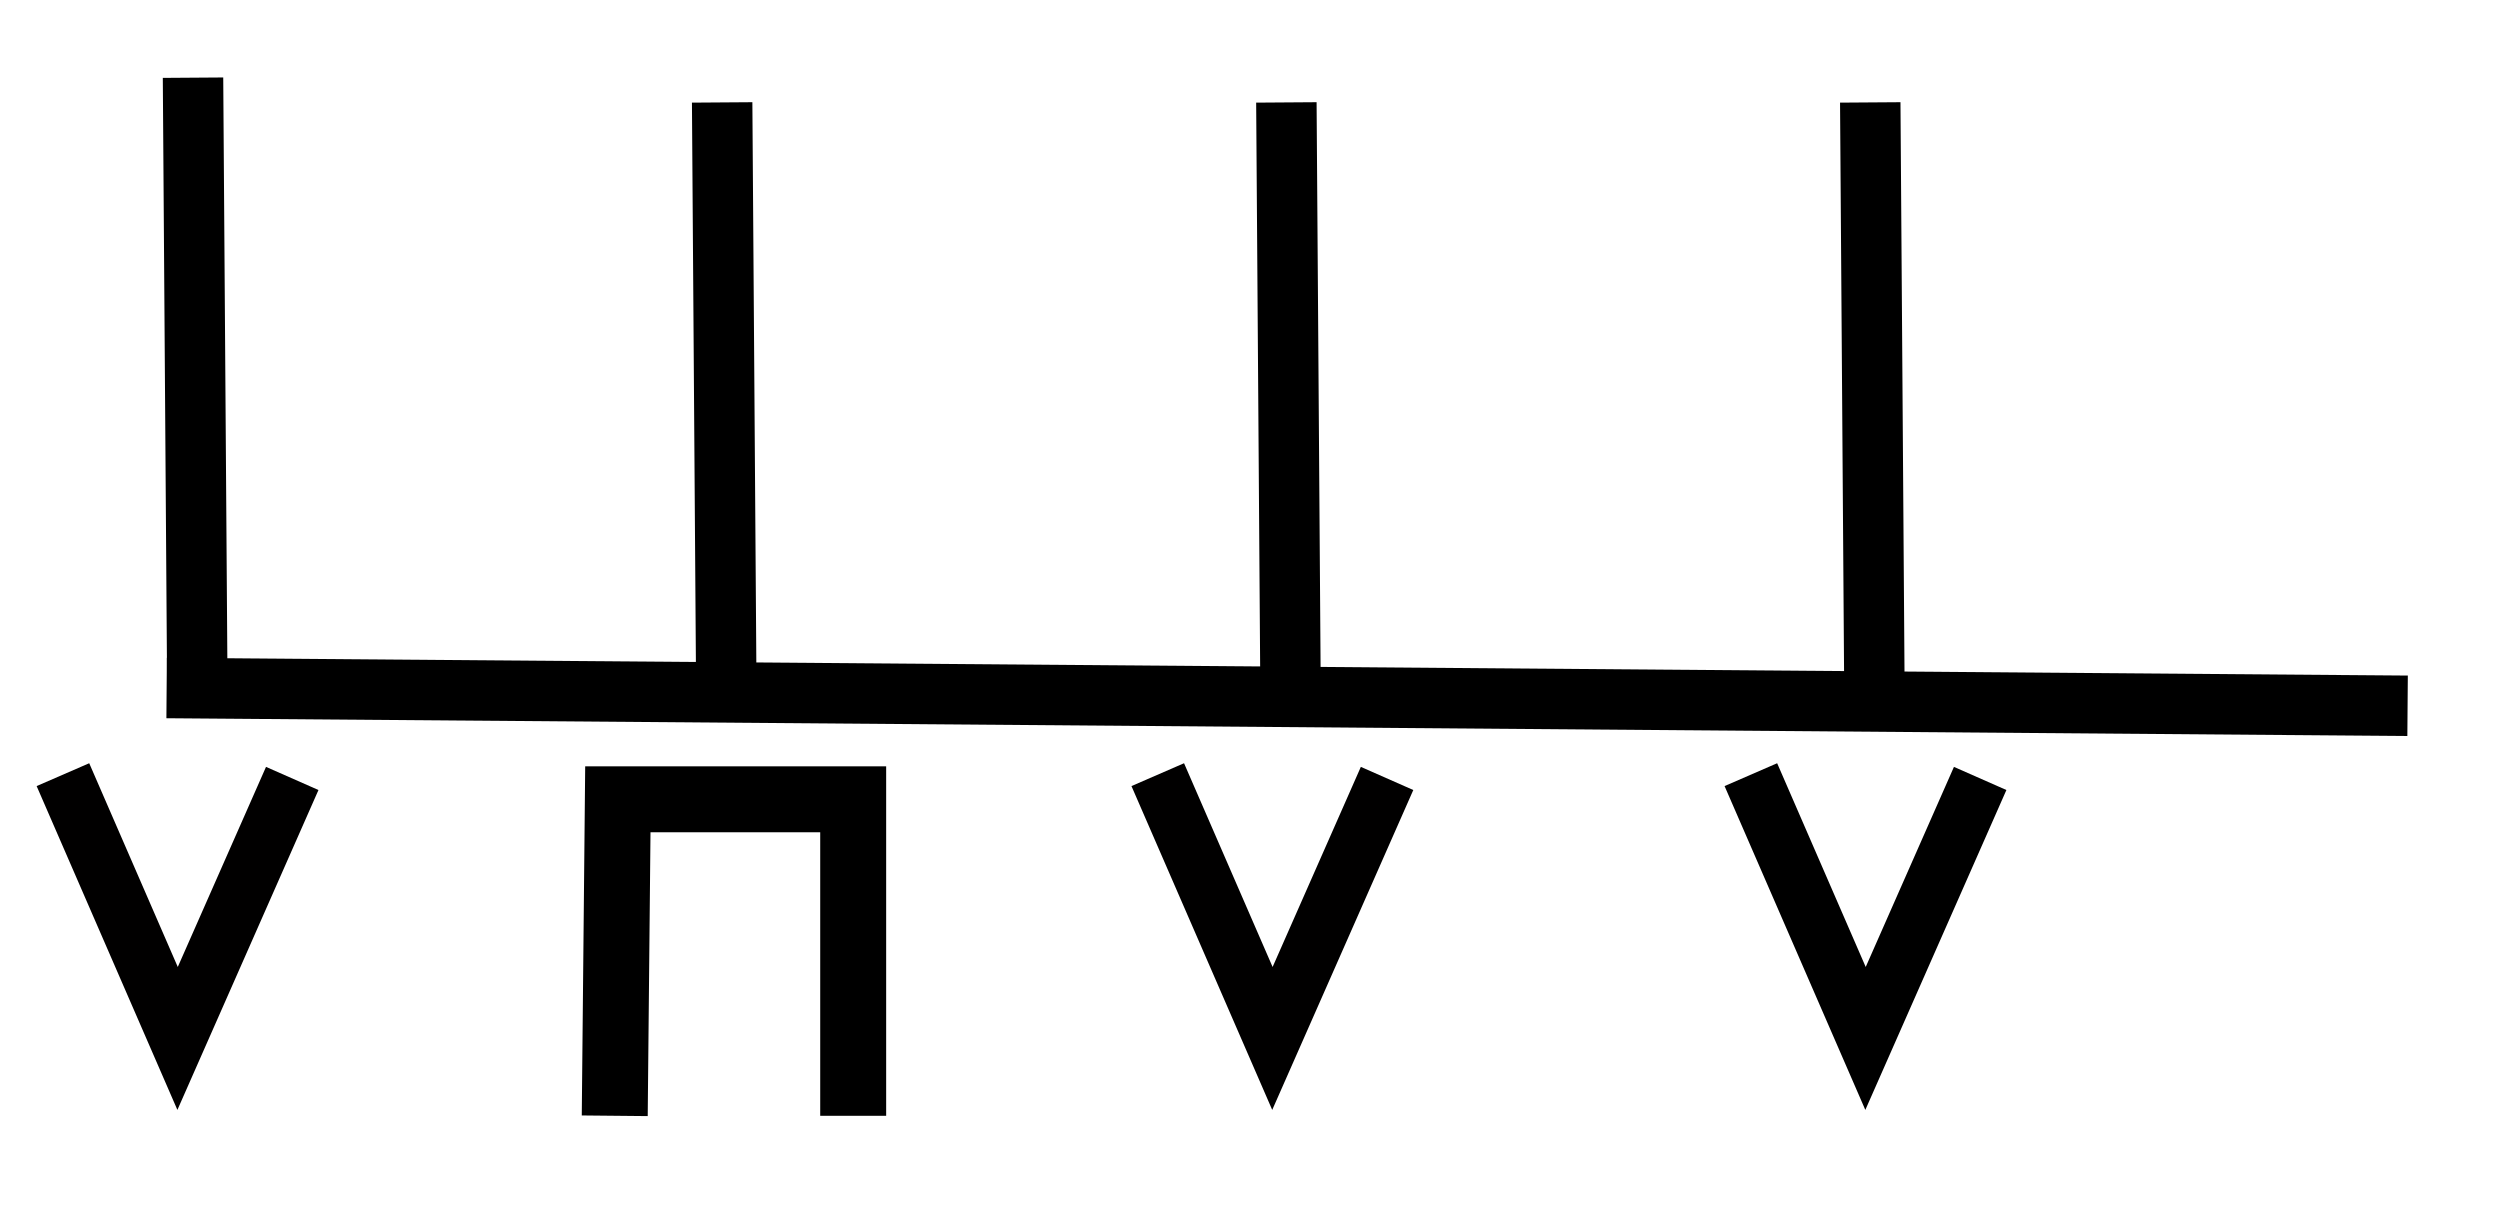 <?xml version="1.0" encoding="UTF-8" standalone="no"?>
<!-- Created with Inkscape (http://www.inkscape.org/) -->

<svg
   xmlns:dc="http://purl.org/dc/elements/1.1/"
   xmlns:cc="http://creativecommons.org/ns#"
   xmlns:rdf="http://www.w3.org/1999/02/22-rdf-syntax-ns#"
   xmlns:svg="http://www.w3.org/2000/svg"
   xmlns="http://www.w3.org/2000/svg"
   xmlns:sodipodi="http://sodipodi.sourceforge.net/DTD/sodipodi-0.dtd"
   xmlns:inkscape="http://www.inkscape.org/namespaces/inkscape"
   width="29mm"
   height="14mm"
   viewBox="0 0 29 14"
   version="1.1"
   id="svg8"
   sodipodi:docname="anschlag2.svg"
   inkscape:version="0.92.0 r15299">
  <defs
     id="defs2" />
  <sodipodi:namedview
     id="base"
     pagecolor="#ffffff"
     bordercolor="#666666"
     borderopacity="1.0"
     inkscape:pageopacity="1"
     inkscape:pageshadow="2"
     inkscape:zoom="5.5681789"
     inkscape:cx="75.98042"
     inkscape:cy="65.716642"
     inkscape:document-units="mm"
     inkscape:current-layer="layer1"
     showgrid="false"
     inkscape:window-width="1920"
     inkscape:window-height="1178"
     inkscape:window-x="1912"
     inkscape:window-y="-8"
     inkscape:window-maximized="1"
     inkscape:pagecheckerboard="false"
     inkscape:snap-global="false"
     inkscape:snap-nodes="false" />
  <g
     inkscape:label="Ebene 1"
     inkscape:groupmode="layer"
     id="layer1"
     transform="translate(0,-283)">
    <path
       style="fill:none;stroke:#000000;stroke-width:0.701;stroke-linecap:butt;stroke-linejoin:miter;stroke-miterlimit:4;stroke-dasharray:none;stroke-opacity:1"
       d="M 1.933,290.981 27.928,291.187"
       id="path830"
       inkscape:connector-curvature="0" />
    <path
       style="fill:none;stroke:#000000;stroke-width:0.701;stroke-linecap:butt;stroke-linejoin:miter;stroke-miterlimit:3.5;stroke-dasharray:none;stroke-opacity:1"
       d="m 8.426,291.125 -0.049,-6.937"
       id="path834-9"
       inkscape:connector-curvature="0" />
    <path
       style="fill:none;stroke:#000000;stroke-width:0.701px;stroke-linecap:butt;stroke-linejoin:miter;stroke-opacity:1"
       d="m 14.971,291.125 -0.049,-6.937"
       id="path834-93"
       inkscape:connector-curvature="0" />
    <path
       style="fill:none;stroke:#000000;stroke-width:0.701;stroke-linecap:butt;stroke-linejoin:miter;stroke-miterlimit:4;stroke-dasharray:none;stroke-opacity:1"
       d="m 21.744,291.125 -0.049,-6.937"
       id="path834-96"
       inkscape:connector-curvature="0" />
    <path
       style="fill:none;stroke:#000000;stroke-width:0.701;stroke-linecap:butt;stroke-linejoin:miter;stroke-miterlimit:3.5;stroke-dasharray:none;stroke-opacity:1"
       d="m 2.288,290.838 -0.049,-6.937"
       id="path834-9-0"
       inkscape:connector-curvature="0" />
    <path
       style="fill:none;stroke:#010000;stroke-width:0.665;stroke-linecap:butt;stroke-linejoin:miter;stroke-miterlimit:4;stroke-dasharray:none;stroke-opacity:1"
       d="m 0.73,291.986 1.33,3.06 1.33,-3.016"
       id="path1417-0"
       inkscape:connector-curvature="0" />
    <path
       style="fill:none;stroke:#000000;stroke-width:0.765;stroke-linecap:butt;stroke-linejoin:miter;stroke-miterlimit:4;stroke-dasharray:none;stroke-opacity:1"
       d="m 7.131,295.943 0.036,-3.671 h 2.73 v 3.671"
       id="path1448"
       inkscape:connector-curvature="0" />
    <path
       inkscape:connector-curvature="0"
       id="path5051"
       d="m 13.43,291.986 1.33,3.06 1.33,-3.016"
       style="fill:none;stroke:#010000;stroke-width:0.665;stroke-linecap:butt;stroke-linejoin:miter;stroke-miterlimit:4;stroke-dasharray:none;stroke-opacity:1" />
    <path
       style="fill:none;stroke:#000000;stroke-width:0.665;stroke-linecap:butt;stroke-linejoin:miter;stroke-miterlimit:4;stroke-dasharray:none;stroke-opacity:1"
       d="m 20.31,291.986 1.33,3.06 1.33,-3.016"
       id="path5053"
       inkscape:connector-curvature="0" />
  </g>
</svg>
